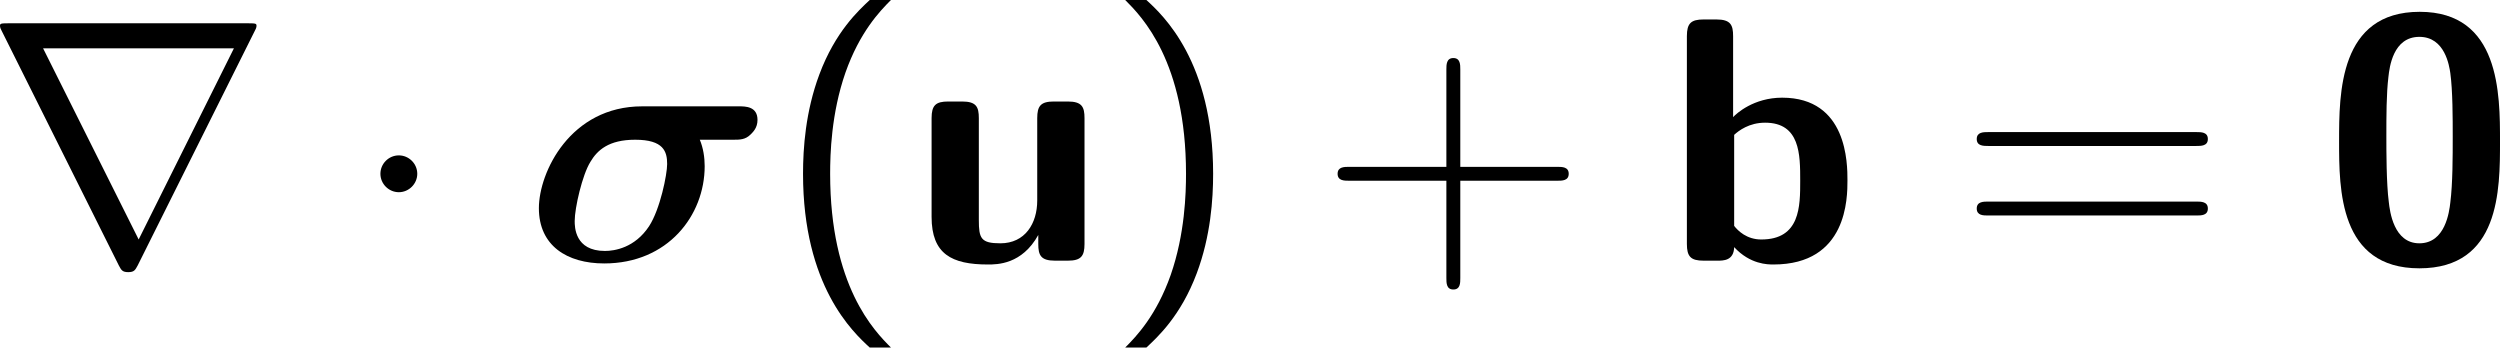 <?xml version='1.0' encoding='UTF-8'?>
<!-- Generated by CodeCogs with dvisvgm 3.4.3 -->
<svg version='1.1' xmlns='http://www.w3.org/2000/svg' xmlns:xlink='http://www.w3.org/1999/xlink' width='88.67pt' height='12.327pt' viewBox='-.302 -.257 88.67 12.327'>
<defs>
<path id='g1-48' d='M5.52-3.742C5.52-5.236 5.52-7.811 3-7.811C.469-7.811 .469-5.258 .469-3.742C.469-2.247 .469 .24 2.989 .24C5.52 .24 5.52-2.225 5.52-3.742ZM2.989-.545C2.182-.545 2.062-1.549 2.029-1.844C1.953-2.422 1.953-3.447 1.953-3.895C1.953-4.538 1.953-5.236 2.018-5.771C2.051-6.065 2.16-7.025 2.989-7.025C3.796-7.025 3.927-6.109 3.96-5.891C4.036-5.335 4.036-4.473 4.036-3.895C4.036-3.273 4.036-2.422 3.96-1.822C3.927-1.538 3.807-.545 2.989-.545Z'/>
<path id='g1-98' d='M2.116-7.047C2.116-7.396 2.04-7.571 1.593-7.571H1.189C.796-7.571 .665-7.451 .665-7.047V-.524C.665-.131 .785 0 1.189 0H1.625C1.811 0 2.138 0 2.149-.425C2.651 .12 3.207 .12 3.382 .12C5.705 .12 5.705-1.975 5.705-2.52C5.705-3.044 5.705-5.116 3.655-5.116C2.76-5.116 2.215-4.615 2.116-4.505V-7.047ZM2.149-3.949C2.291-4.08 2.618-4.331 3.12-4.331C4.222-4.331 4.222-3.327 4.222-2.509C4.222-1.702 4.222-.665 3-.665C2.542-.665 2.269-.938 2.149-1.091V-3.949Z'/>
<path id='g1-117' d='M5.455-4.473C5.455-4.822 5.378-4.996 4.931-4.996H4.495C4.08-4.996 3.971-4.855 3.971-4.473V-1.887C3.971-1.167 3.589-.545 2.815-.545C2.204-.545 2.138-.698 2.138-1.276V-4.473C2.138-4.822 2.062-4.996 1.615-4.996H1.178C.785-4.996 .655-4.876 .655-4.473V-1.375C.655-.207 1.287 .12 2.422 .12C2.716 .12 3.491 .12 4.004-.807V-.524C4.004-.175 4.08 0 4.527 0H4.931C5.345 0 5.455-.142 5.455-.524V-4.473Z'/>
<path id='g3-40' d='M2.956-8.182C2.607-7.855 1.876-7.189 1.375-5.847C.938-4.68 .862-3.524 .862-2.727C.862 .796 2.433 2.247 2.956 2.727H3.622C3.098 2.204 1.713 .796 1.713-2.727C1.713-3.338 1.745-4.615 2.193-5.902C2.64-7.167 3.262-7.822 3.622-8.182H2.956Z'/>
<path id='g3-41' d='M1.276 2.727C1.625 2.4 2.356 1.735 2.858 .393C3.295-.775 3.371-1.931 3.371-2.727C3.371-6.251 1.8-7.702 1.276-8.182H.611C1.135-7.658 2.52-6.251 2.52-2.727C2.52-2.116 2.487-.84 2.04 .447C1.593 1.713 .971 2.367 .611 2.727H1.276Z'/>
<path id='g3-43' d='M4.462-2.509H7.505C7.658-2.509 7.865-2.509 7.865-2.727S7.658-2.945 7.505-2.945H4.462V-6C4.462-6.153 4.462-6.36 4.244-6.36S4.025-6.153 4.025-6V-2.945H.971C.818-2.945 .611-2.945 .611-2.727S.818-2.509 .971-2.509H4.025V.545C4.025 .698 4.025 .905 4.244 .905S4.462 .698 4.462 .545V-2.509Z'/>
<path id='g3-61' d='M7.495-3.6C7.658-3.6 7.865-3.6 7.865-3.818S7.658-4.036 7.505-4.036H.971C.818-4.036 .611-4.036 .611-3.818S.818-3.6 .982-3.6H7.495ZM7.505-1.418C7.658-1.418 7.865-1.418 7.865-1.636S7.658-1.855 7.495-1.855H.982C.818-1.855 .611-1.855 .611-1.636S.818-1.418 .971-1.418H7.505Z'/>
<path id='g2-1' d='M2.095-2.727C2.095-3.044 1.833-3.305 1.516-3.305S.938-3.044 .938-2.727S1.2-2.149 1.516-2.149S2.095-2.411 2.095-2.727Z'/>
<path id='g2-114' d='M8.509-7.211C8.531-7.244 8.564-7.32 8.564-7.364C8.564-7.44 8.553-7.451 8.302-7.451H.775C.524-7.451 .513-7.44 .513-7.364C.513-7.32 .545-7.244 .567-7.211L4.244 .153C4.32 .295 4.353 .36 4.538 .36S4.756 .295 4.833 .153L8.509-7.211ZM1.865-6.665H7.855L4.865-.665L1.865-6.665Z'/>
<path id='g0-27' d='M3.698-4.844C1.451-4.844 .458-2.782 .458-1.647C.458-.469 1.342 .087 2.509 .087C4.505 .087 5.662-1.418 5.662-2.967C5.662-3.24 5.618-3.535 5.509-3.796H6.556C6.764-3.796 6.938-3.796 7.102-3.96C7.178-4.036 7.32-4.167 7.32-4.418C7.32-4.844 6.938-4.844 6.742-4.844H3.698ZM2.531-.305C1.582-.305 1.582-1.069 1.582-1.244C1.582-1.658 1.822-2.695 2.073-3.098C2.291-3.469 2.651-3.796 3.48-3.796C4.375-3.796 4.484-3.425 4.484-3.033C4.484-2.705 4.265-1.615 3.916-1.08C3.469-.404 2.836-.305 2.531-.305Z'/>
</defs>
<g id='page1' transform='matrix(1.13 0 0 1.13 -80.812 -68.69)'>
<use x='70.735' y='68.742' xlink:href='#g2-114'/>
<use x='82.25' y='68.742' xlink:href='#g2-1'/>
<use x='87.704' y='68.742' xlink:href='#g0-27'/>
<use x='95.591' y='68.742' xlink:href='#g3-40'/>
<use x='99.833' y='68.742' xlink:href='#g1-117'/>
<use x='105.954' y='68.742' xlink:href='#g3-41'/>
<use x='112.621' y='68.742' xlink:href='#g3-43'/>
<use x='123.53' y='68.742' xlink:href='#g1-98'/>
<use x='132.682' y='68.742' xlink:href='#g3-61'/>
<use x='144.197' y='68.742' xlink:href='#g1-48'/>
</g>
</svg>